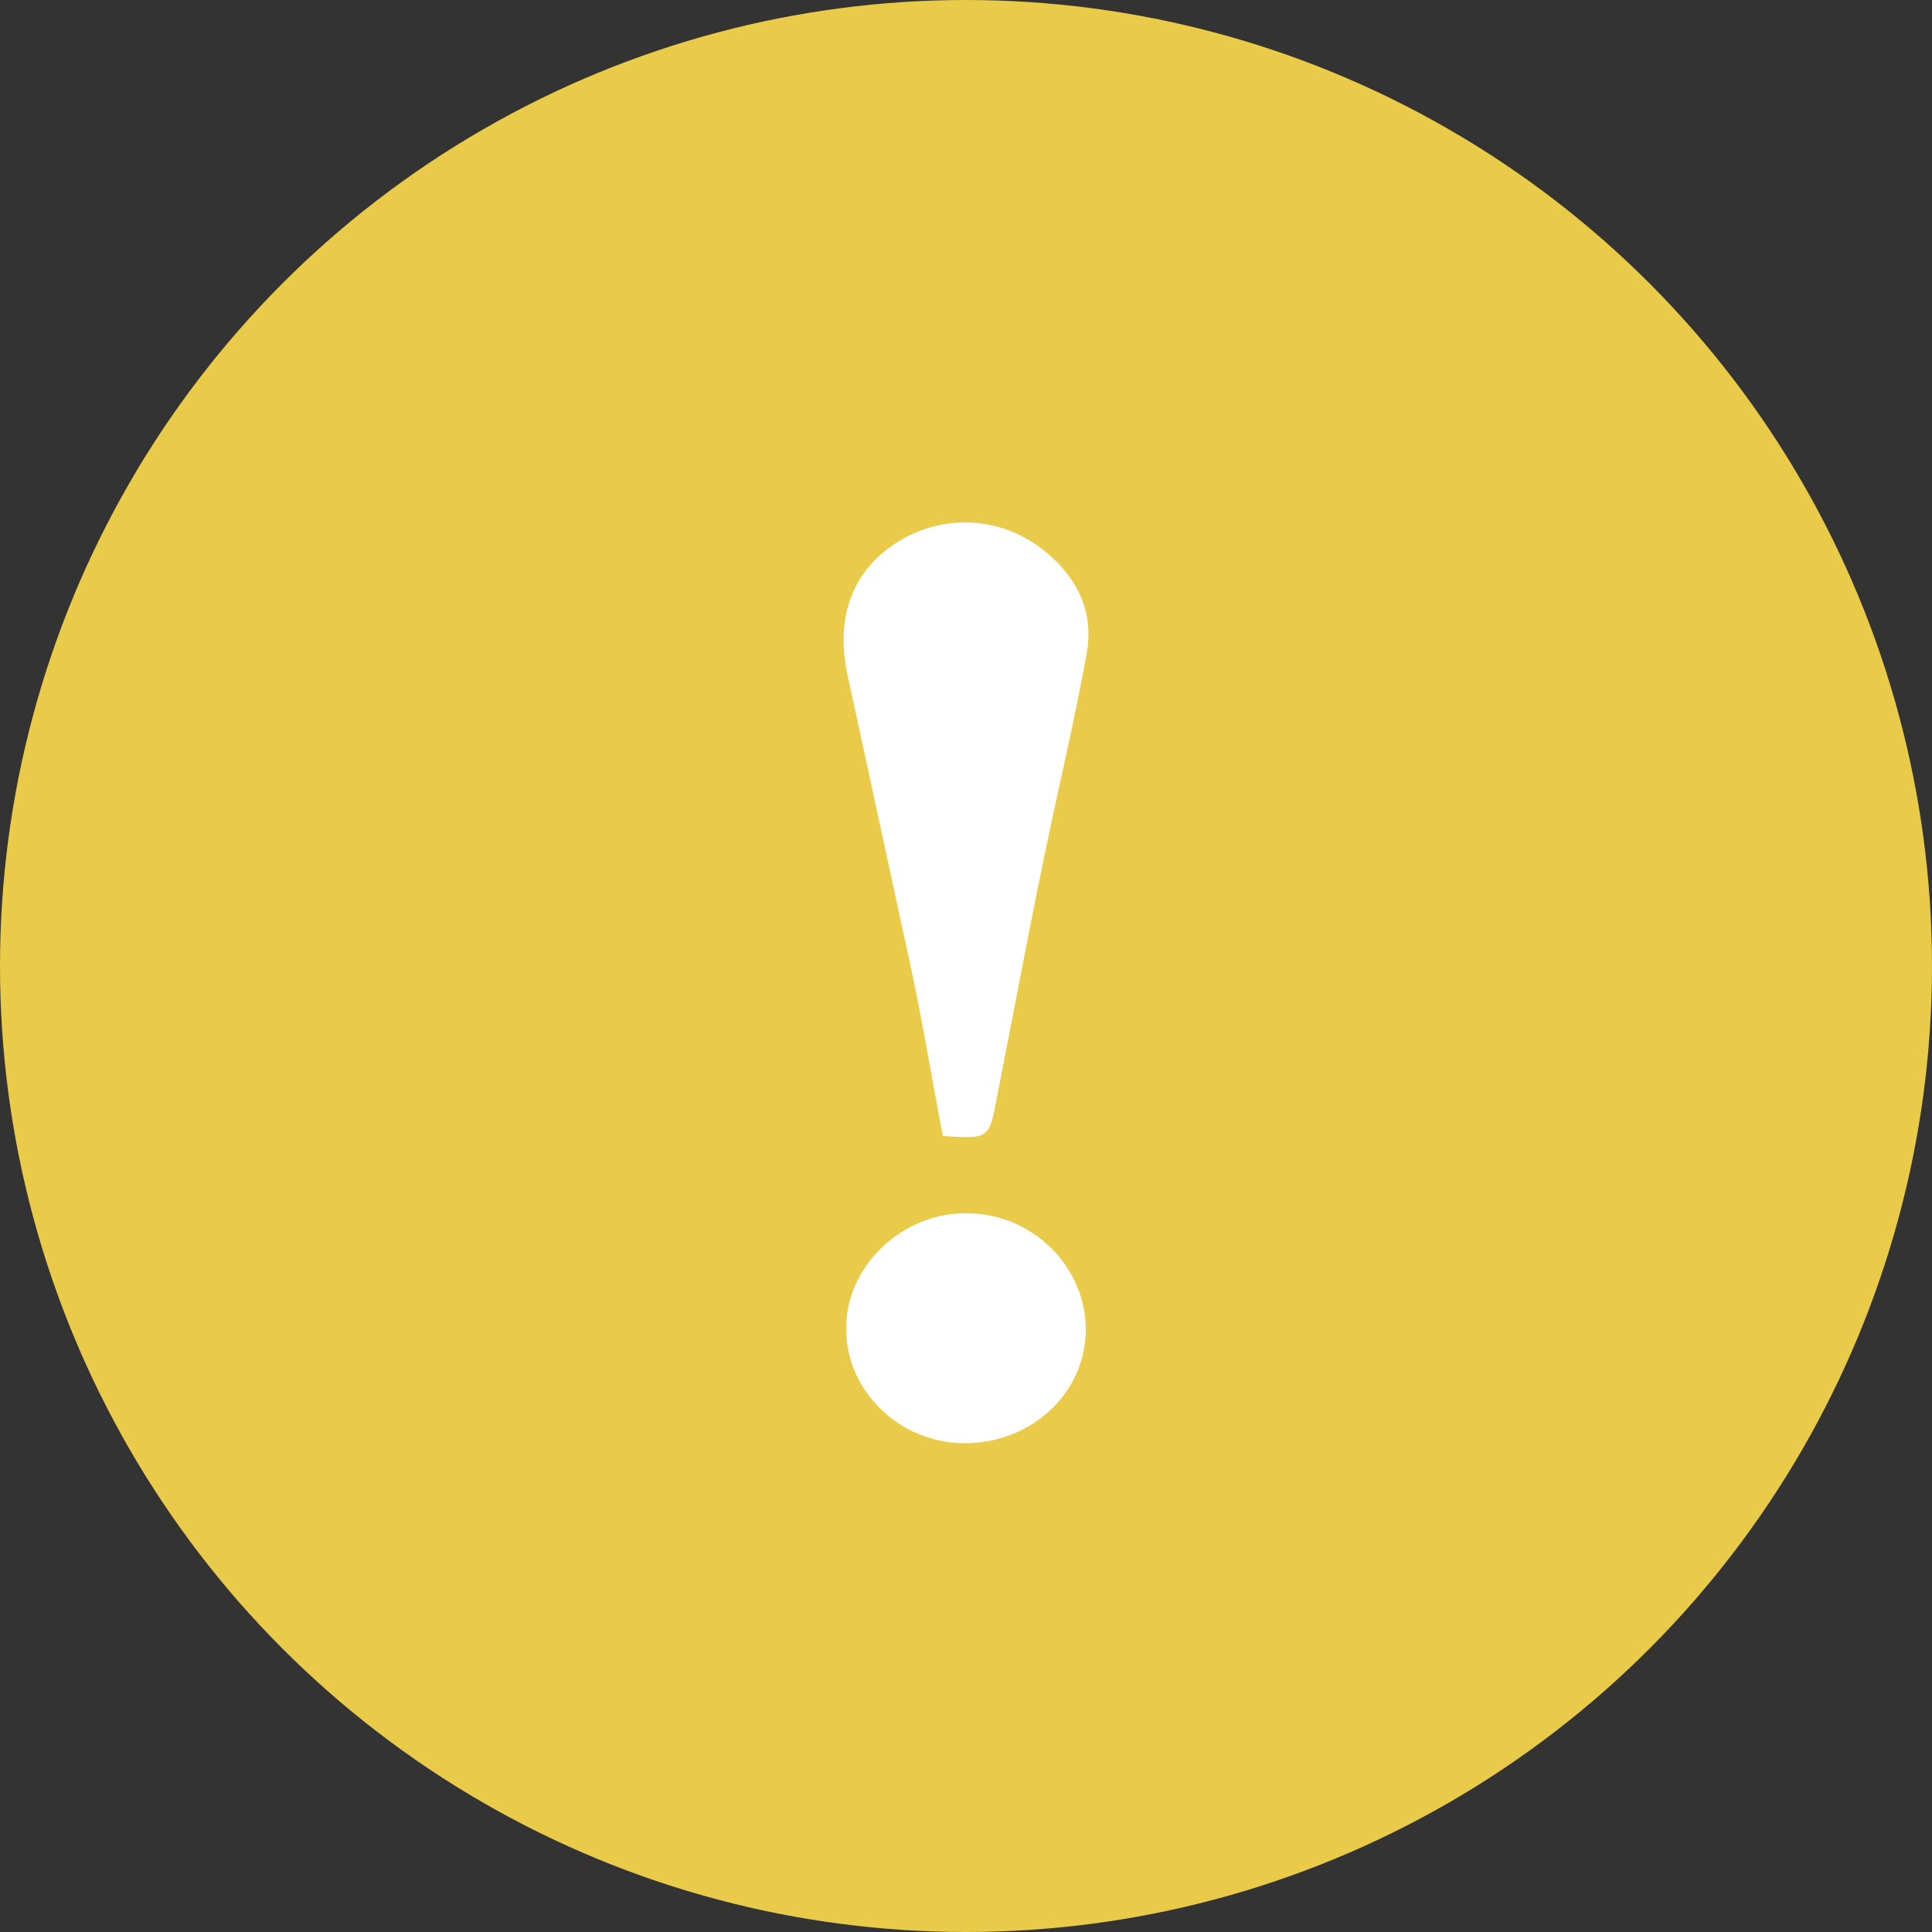 <svg xmlns="http://www.w3.org/2000/svg" viewBox="0 0 200 200" enable-background="new 0 0 200 200"><rect x="0" y="0" width="200" height="200" fill="#333333" stroke="none"/><style type="text/css">.st0{fill:#EACA49;} .st1{fill:#FFFFFF;}</style><circle class="st0" cx="100" cy="100" r="100" id="Layer_1_3_"/><path class="st1" d="M97.6 117.6c4.8.3 4.8.3 5.6-4 1.7-8.6 3.3-17.3 5.1-25.9 1.4-6.7 3-13.4 4.2-20.1.7-3.9-.7-7.3-3.7-10-4.3-3.9-10.2-4.6-15.2-1.9-5 2.8-7.2 7.6-5.9 14l6.3 29.1c1.4 6.3 2.4 12.5 3.6 18.8zm2.3 31.8c6.8 0 12.4-5.1 12.5-11.6.1-6.6-5.5-12.2-12.3-12.2-6.7-.1-12.6 5.5-12.5 12 0 6.4 5.5 11.8 12.3 11.8z" id="Exclaim"/></svg>